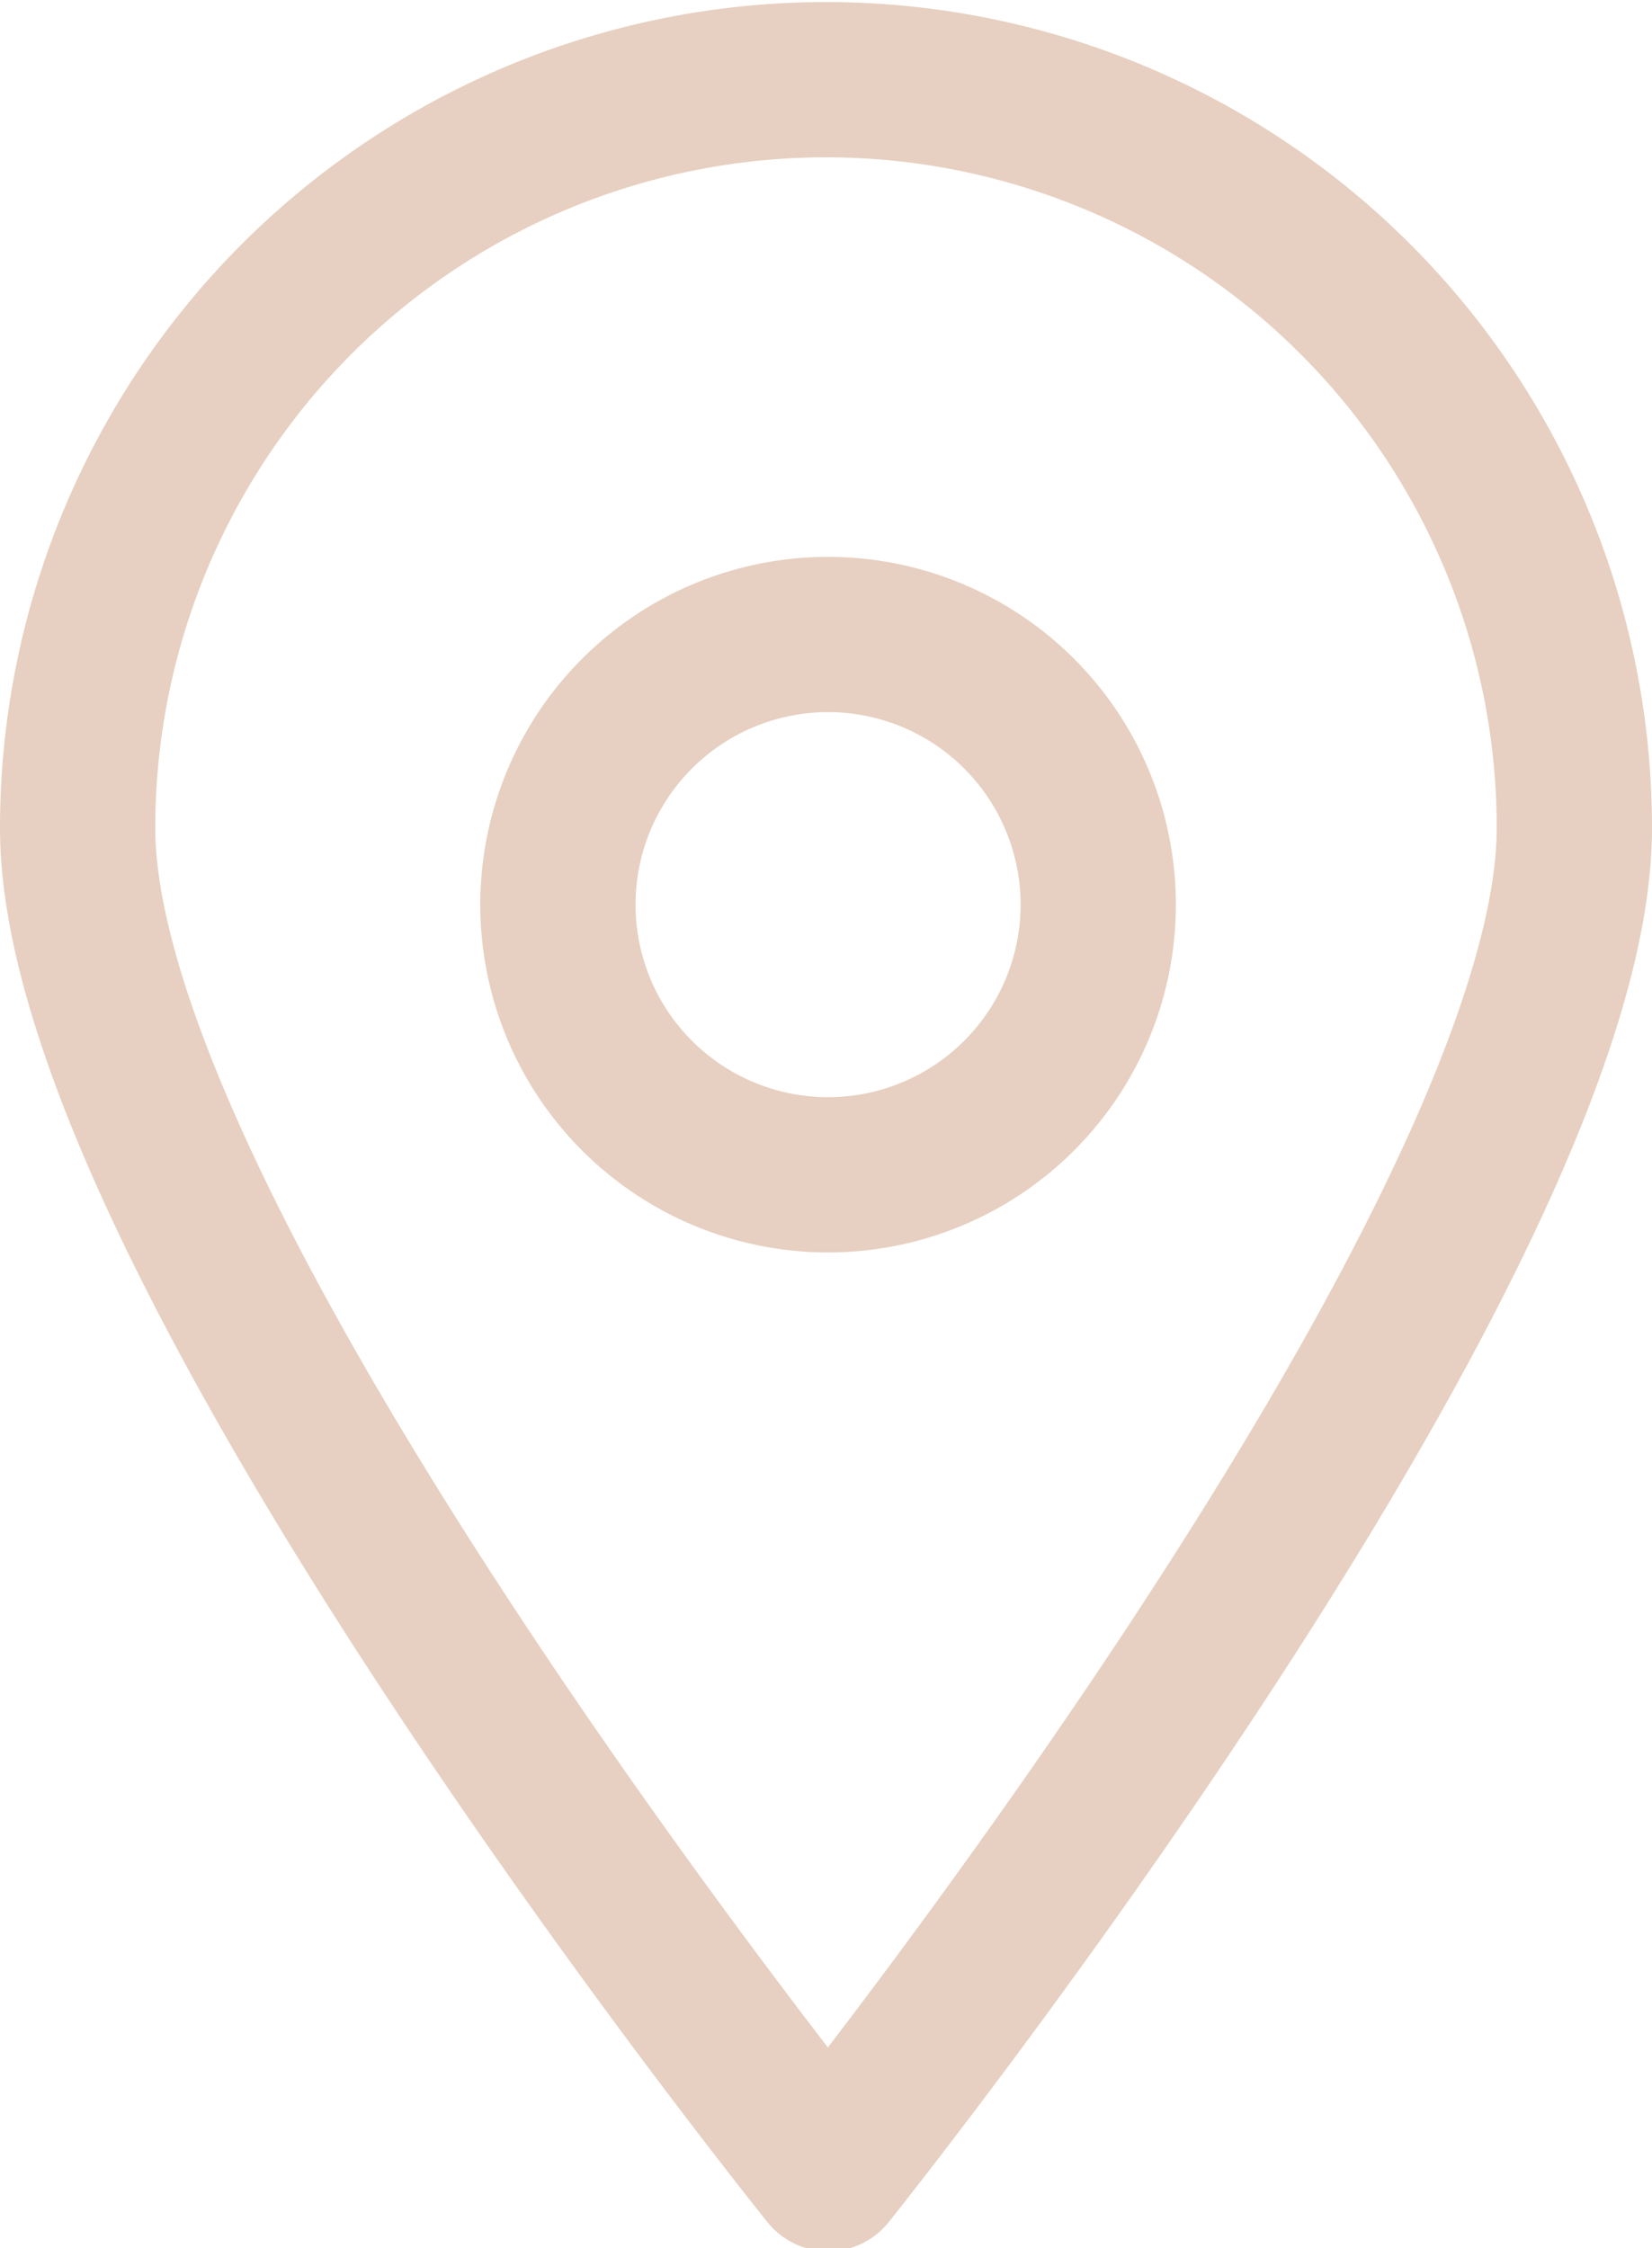 <svg xmlns="http://www.w3.org/2000/svg" viewBox="0 0 15.96 21.72"><defs><style>.cls-1{fill:none;stroke:#e7d0c1;stroke-linecap:round;stroke-linejoin:round;stroke-width:1.5px;}</style></defs><title>form-icon-location</title><g id="Layer_2" data-name="Layer 2"><g id="Layer_1-2" data-name="Layer 1"><path class="cls-1" d="M15.21,8C15.21,12,8,21,8,21S.75,12,.75,8A7.23,7.23,0,0,1,15.21,8ZM8,6.13a2.61,2.61,0,1,0,2.61,2.61A2.61,2.61,0,0,0,8,6.13Z"/></g></g></svg>
